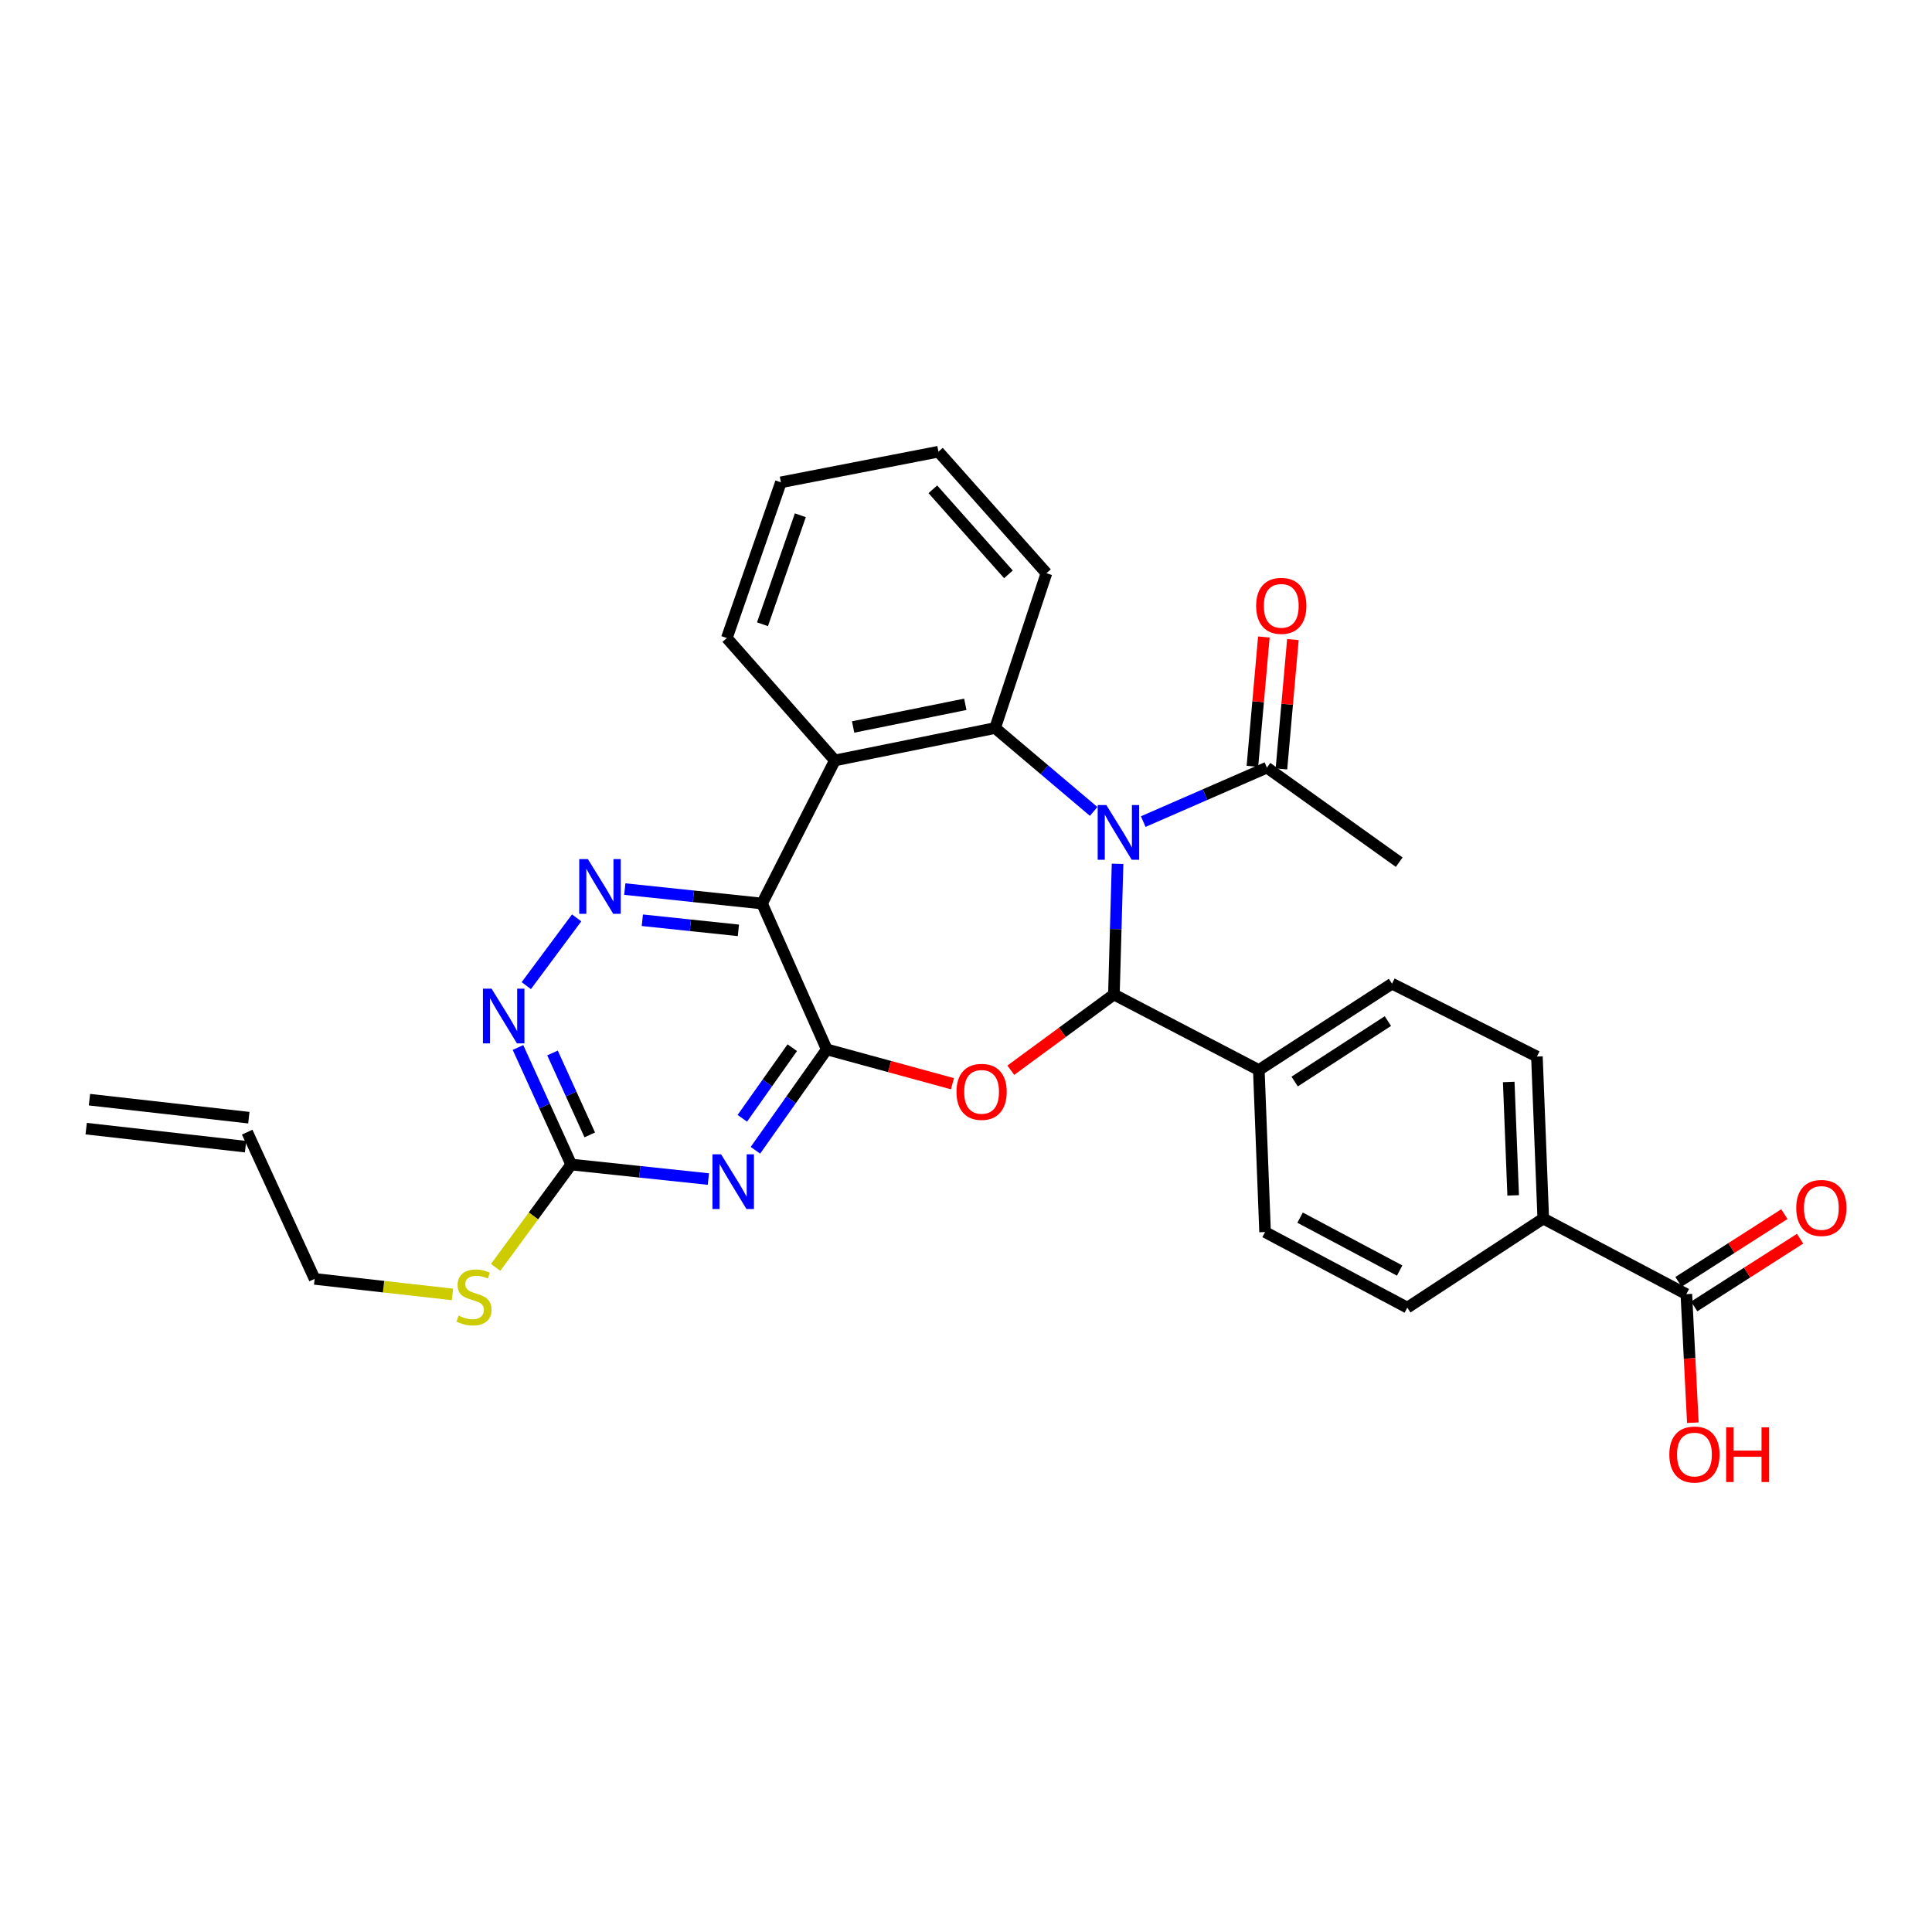 <?xml version='1.0' encoding='iso-8859-1'?>
<svg version='1.1' baseProfile='full'
              xmlns='http://www.w3.org/2000/svg'
                      xmlns:rdkit='http://www.rdkit.org/xml'
                      xmlns:xlink='http://www.w3.org/1999/xlink'
                  xml:space='preserve'
width='1000px' height='1000px' viewBox='0 0 1000 1000'>
<!-- END OF HEADER -->
<rect style='opacity:1.0;fill:#FFFFFF;stroke:none' width='1000' height='1000' x='0' y='0'> </rect>
<path class='bond-1' d='M 578.447,447.108 L 577.5,480.927' style='fill:none;fill-rule:evenodd;stroke:#0000FF;stroke-width:6px;stroke-linecap:butt;stroke-linejoin:miter;stroke-opacity:1' />
<path class='bond-1' d='M 577.5,480.927 L 576.554,514.746' style='fill:none;fill-rule:evenodd;stroke:#000000;stroke-width:6px;stroke-linecap:butt;stroke-linejoin:miter;stroke-opacity:1' />
<path class='bond-4' d='M 566.071,419.991 L 540.569,398.408' style='fill:none;fill-rule:evenodd;stroke:#0000FF;stroke-width:6px;stroke-linecap:butt;stroke-linejoin:miter;stroke-opacity:1' />
<path class='bond-4' d='M 540.569,398.408 L 515.068,376.826' style='fill:none;fill-rule:evenodd;stroke:#000000;stroke-width:6px;stroke-linecap:butt;stroke-linejoin:miter;stroke-opacity:1' />
<path class='bond-9' d='M 591.738,425.251 L 623.746,411.287' style='fill:none;fill-rule:evenodd;stroke:#0000FF;stroke-width:6px;stroke-linecap:butt;stroke-linejoin:miter;stroke-opacity:1' />
<path class='bond-9' d='M 623.746,411.287 L 655.755,397.324' style='fill:none;fill-rule:evenodd;stroke:#000000;stroke-width:6px;stroke-linecap:butt;stroke-linejoin:miter;stroke-opacity:1' />
<path class='bond-0' d='M 427.936,543.158 L 460.463,552.047' style='fill:none;fill-rule:evenodd;stroke:#000000;stroke-width:6px;stroke-linecap:butt;stroke-linejoin:miter;stroke-opacity:1' />
<path class='bond-0' d='M 460.463,552.047 L 492.991,560.936' style='fill:none;fill-rule:evenodd;stroke:#FF0000;stroke-width:6px;stroke-linecap:butt;stroke-linejoin:miter;stroke-opacity:1' />
<path class='bond-5' d='M 427.936,543.158 L 409.469,569.269' style='fill:none;fill-rule:evenodd;stroke:#000000;stroke-width:6px;stroke-linecap:butt;stroke-linejoin:miter;stroke-opacity:1' />
<path class='bond-5' d='M 409.469,569.269 L 391.001,595.38' style='fill:none;fill-rule:evenodd;stroke:#0000FF;stroke-width:6px;stroke-linecap:butt;stroke-linejoin:miter;stroke-opacity:1' />
<path class='bond-5' d='M 410.075,542.278 L 397.148,560.555' style='fill:none;fill-rule:evenodd;stroke:#000000;stroke-width:6px;stroke-linecap:butt;stroke-linejoin:miter;stroke-opacity:1' />
<path class='bond-5' d='M 397.148,560.555 L 384.221,578.832' style='fill:none;fill-rule:evenodd;stroke:#0000FF;stroke-width:6px;stroke-linecap:butt;stroke-linejoin:miter;stroke-opacity:1' />
<path class='bond-30' d='M 427.936,543.158 L 394.426,467.663' style='fill:none;fill-rule:evenodd;stroke:#000000;stroke-width:6px;stroke-linecap:butt;stroke-linejoin:miter;stroke-opacity:1' />
<path class='bond-2' d='M 576.554,514.746 L 549.873,534.346' style='fill:none;fill-rule:evenodd;stroke:#000000;stroke-width:6px;stroke-linecap:butt;stroke-linejoin:miter;stroke-opacity:1' />
<path class='bond-2' d='M 549.873,534.346 L 523.192,553.946' style='fill:none;fill-rule:evenodd;stroke:#FF0000;stroke-width:6px;stroke-linecap:butt;stroke-linejoin:miter;stroke-opacity:1' />
<path class='bond-12' d='M 576.554,514.746 L 651.563,553.848' style='fill:none;fill-rule:evenodd;stroke:#000000;stroke-width:6px;stroke-linecap:butt;stroke-linejoin:miter;stroke-opacity:1' />
<path class='bond-3' d='M 394.426,467.663 L 432.128,393.593' style='fill:none;fill-rule:evenodd;stroke:#000000;stroke-width:6px;stroke-linecap:butt;stroke-linejoin:miter;stroke-opacity:1' />
<path class='bond-7' d='M 394.426,467.663 L 358.911,463.925' style='fill:none;fill-rule:evenodd;stroke:#000000;stroke-width:6px;stroke-linecap:butt;stroke-linejoin:miter;stroke-opacity:1' />
<path class='bond-7' d='M 358.911,463.925 L 323.396,460.187' style='fill:none;fill-rule:evenodd;stroke:#0000FF;stroke-width:6px;stroke-linecap:butt;stroke-linejoin:miter;stroke-opacity:1' />
<path class='bond-7' d='M 382.192,481.549 L 357.332,478.933' style='fill:none;fill-rule:evenodd;stroke:#000000;stroke-width:6px;stroke-linecap:butt;stroke-linejoin:miter;stroke-opacity:1' />
<path class='bond-7' d='M 357.332,478.933 L 332.471,476.316' style='fill:none;fill-rule:evenodd;stroke:#0000FF;stroke-width:6px;stroke-linecap:butt;stroke-linejoin:miter;stroke-opacity:1' />
<path class='bond-6' d='M 515.068,376.826 L 432.128,393.593' style='fill:none;fill-rule:evenodd;stroke:#000000;stroke-width:6px;stroke-linecap:butt;stroke-linejoin:miter;stroke-opacity:1' />
<path class='bond-6' d='M 499.637,364.549 L 441.579,376.286' style='fill:none;fill-rule:evenodd;stroke:#000000;stroke-width:6px;stroke-linecap:butt;stroke-linejoin:miter;stroke-opacity:1' />
<path class='bond-24' d='M 515.068,376.826 L 541.636,296.694' style='fill:none;fill-rule:evenodd;stroke:#000000;stroke-width:6px;stroke-linecap:butt;stroke-linejoin:miter;stroke-opacity:1' />
<path class='bond-8' d='M 366.656,610.276 L 331.157,606.517' style='fill:none;fill-rule:evenodd;stroke:#0000FF;stroke-width:6px;stroke-linecap:butt;stroke-linejoin:miter;stroke-opacity:1' />
<path class='bond-8' d='M 331.157,606.517 L 295.658,602.758' style='fill:none;fill-rule:evenodd;stroke:#000000;stroke-width:6px;stroke-linecap:butt;stroke-linejoin:miter;stroke-opacity:1' />
<path class='bond-25' d='M 432.128,393.593 L 376.209,330.254' style='fill:none;fill-rule:evenodd;stroke:#000000;stroke-width:6px;stroke-linecap:butt;stroke-linejoin:miter;stroke-opacity:1' />
<path class='bond-10' d='M 298.472,475.084 L 272.405,510.162' style='fill:none;fill-rule:evenodd;stroke:#0000FF;stroke-width:6px;stroke-linecap:butt;stroke-linejoin:miter;stroke-opacity:1' />
<path class='bond-20' d='M 295.658,602.758 L 276.101,629.376' style='fill:none;fill-rule:evenodd;stroke:#000000;stroke-width:6px;stroke-linecap:butt;stroke-linejoin:miter;stroke-opacity:1' />
<path class='bond-20' d='M 276.101,629.376 L 256.544,655.995' style='fill:none;fill-rule:evenodd;stroke:#CCCC00;stroke-width:6px;stroke-linecap:butt;stroke-linejoin:miter;stroke-opacity:1' />
<path class='bond-33' d='M 295.658,602.758 L 281.882,572.467' style='fill:none;fill-rule:evenodd;stroke:#000000;stroke-width:6px;stroke-linecap:butt;stroke-linejoin:miter;stroke-opacity:1' />
<path class='bond-33' d='M 281.882,572.467 L 268.106,542.175' style='fill:none;fill-rule:evenodd;stroke:#0000FF;stroke-width:6px;stroke-linecap:butt;stroke-linejoin:miter;stroke-opacity:1' />
<path class='bond-33' d='M 305.262,587.423 L 295.619,566.219' style='fill:none;fill-rule:evenodd;stroke:#000000;stroke-width:6px;stroke-linecap:butt;stroke-linejoin:miter;stroke-opacity:1' />
<path class='bond-33' d='M 295.619,566.219 L 285.976,545.015' style='fill:none;fill-rule:evenodd;stroke:#0000FF;stroke-width:6px;stroke-linecap:butt;stroke-linejoin:miter;stroke-opacity:1' />
<path class='bond-14' d='M 663.271,397.99 L 666.238,364.511' style='fill:none;fill-rule:evenodd;stroke:#000000;stroke-width:6px;stroke-linecap:butt;stroke-linejoin:miter;stroke-opacity:1' />
<path class='bond-14' d='M 666.238,364.511 L 669.204,331.033' style='fill:none;fill-rule:evenodd;stroke:#FF0000;stroke-width:6px;stroke-linecap:butt;stroke-linejoin:miter;stroke-opacity:1' />
<path class='bond-14' d='M 648.239,396.658 L 651.206,363.179' style='fill:none;fill-rule:evenodd;stroke:#000000;stroke-width:6px;stroke-linecap:butt;stroke-linejoin:miter;stroke-opacity:1' />
<path class='bond-14' d='M 651.206,363.179 L 654.173,329.701' style='fill:none;fill-rule:evenodd;stroke:#FF0000;stroke-width:6px;stroke-linecap:butt;stroke-linejoin:miter;stroke-opacity:1' />
<path class='bond-26' d='M 655.755,397.324 L 724.225,446.259' style='fill:none;fill-rule:evenodd;stroke:#000000;stroke-width:6px;stroke-linecap:butt;stroke-linejoin:miter;stroke-opacity:1' />
<path class='bond-11' d='M 872.851,669.845 L 798.789,630.726' style='fill:none;fill-rule:evenodd;stroke:#000000;stroke-width:6px;stroke-linecap:butt;stroke-linejoin:miter;stroke-opacity:1' />
<path class='bond-15' d='M 876.917,676.201 L 904.319,658.675' style='fill:none;fill-rule:evenodd;stroke:#000000;stroke-width:6px;stroke-linecap:butt;stroke-linejoin:miter;stroke-opacity:1' />
<path class='bond-15' d='M 904.319,658.675 L 931.721,641.148' style='fill:none;fill-rule:evenodd;stroke:#FF0000;stroke-width:6px;stroke-linecap:butt;stroke-linejoin:miter;stroke-opacity:1' />
<path class='bond-15' d='M 868.786,663.488 L 896.188,645.962' style='fill:none;fill-rule:evenodd;stroke:#000000;stroke-width:6px;stroke-linecap:butt;stroke-linejoin:miter;stroke-opacity:1' />
<path class='bond-15' d='M 896.188,645.962 L 923.59,628.436' style='fill:none;fill-rule:evenodd;stroke:#FF0000;stroke-width:6px;stroke-linecap:butt;stroke-linejoin:miter;stroke-opacity:1' />
<path class='bond-23' d='M 872.851,669.845 L 874.533,703.116' style='fill:none;fill-rule:evenodd;stroke:#000000;stroke-width:6px;stroke-linecap:butt;stroke-linejoin:miter;stroke-opacity:1' />
<path class='bond-23' d='M 874.533,703.116 L 876.214,736.388' style='fill:none;fill-rule:evenodd;stroke:#FF0000;stroke-width:6px;stroke-linecap:butt;stroke-linejoin:miter;stroke-opacity:1' />
<path class='bond-16' d='M 651.563,553.848 L 654.799,637.71' style='fill:none;fill-rule:evenodd;stroke:#000000;stroke-width:6px;stroke-linecap:butt;stroke-linejoin:miter;stroke-opacity:1' />
<path class='bond-17' d='M 651.563,553.848 L 720.502,509.146' style='fill:none;fill-rule:evenodd;stroke:#000000;stroke-width:6px;stroke-linecap:butt;stroke-linejoin:miter;stroke-opacity:1' />
<path class='bond-17' d='M 670.114,559.804 L 718.372,528.513' style='fill:none;fill-rule:evenodd;stroke:#000000;stroke-width:6px;stroke-linecap:butt;stroke-linejoin:miter;stroke-opacity:1' />
<path class='bond-13' d='M 798.789,630.726 L 795.503,546.864' style='fill:none;fill-rule:evenodd;stroke:#000000;stroke-width:6px;stroke-linecap:butt;stroke-linejoin:miter;stroke-opacity:1' />
<path class='bond-13' d='M 783.217,618.738 L 780.917,560.034' style='fill:none;fill-rule:evenodd;stroke:#000000;stroke-width:6px;stroke-linecap:butt;stroke-linejoin:miter;stroke-opacity:1' />
<path class='bond-32' d='M 798.789,630.726 L 728.417,676.828' style='fill:none;fill-rule:evenodd;stroke:#000000;stroke-width:6px;stroke-linecap:butt;stroke-linejoin:miter;stroke-opacity:1' />
<path class='bond-19' d='M 654.799,637.71 L 728.417,676.828' style='fill:none;fill-rule:evenodd;stroke:#000000;stroke-width:6px;stroke-linecap:butt;stroke-linejoin:miter;stroke-opacity:1' />
<path class='bond-19' d='M 672.923,630.251 L 724.455,657.634' style='fill:none;fill-rule:evenodd;stroke:#000000;stroke-width:6px;stroke-linecap:butt;stroke-linejoin:miter;stroke-opacity:1' />
<path class='bond-18' d='M 720.502,509.146 L 795.503,546.864' style='fill:none;fill-rule:evenodd;stroke:#000000;stroke-width:6px;stroke-linecap:butt;stroke-linejoin:miter;stroke-opacity:1' />
<path class='bond-27' d='M 234.184,669.988 L 198.522,665.972' style='fill:none;fill-rule:evenodd;stroke:#CCCC00;stroke-width:6px;stroke-linecap:butt;stroke-linejoin:miter;stroke-opacity:1' />
<path class='bond-27' d='M 198.522,665.972 L 162.86,661.955' style='fill:none;fill-rule:evenodd;stroke:#000000;stroke-width:6px;stroke-linecap:butt;stroke-linejoin:miter;stroke-opacity:1' />
<path class='bond-21' d='M 127.95,586.007 L 162.86,661.955' style='fill:none;fill-rule:evenodd;stroke:#000000;stroke-width:6px;stroke-linecap:butt;stroke-linejoin:miter;stroke-opacity:1' />
<path class='bond-22' d='M 128.798,578.51 L 46.302,569.187' style='fill:none;fill-rule:evenodd;stroke:#000000;stroke-width:6px;stroke-linecap:butt;stroke-linejoin:miter;stroke-opacity:1' />
<path class='bond-22' d='M 127.103,593.505 L 44.607,584.182' style='fill:none;fill-rule:evenodd;stroke:#000000;stroke-width:6px;stroke-linecap:butt;stroke-linejoin:miter;stroke-opacity:1' />
<path class='bond-28' d='M 541.636,296.694 L 485.733,233.8' style='fill:none;fill-rule:evenodd;stroke:#000000;stroke-width:6px;stroke-linecap:butt;stroke-linejoin:miter;stroke-opacity:1' />
<path class='bond-28' d='M 521.971,297.285 L 482.839,253.259' style='fill:none;fill-rule:evenodd;stroke:#000000;stroke-width:6px;stroke-linecap:butt;stroke-linejoin:miter;stroke-opacity:1' />
<path class='bond-31' d='M 376.209,330.254 L 404.193,249.653' style='fill:none;fill-rule:evenodd;stroke:#000000;stroke-width:6px;stroke-linecap:butt;stroke-linejoin:miter;stroke-opacity:1' />
<path class='bond-31' d='M 394.662,323.114 L 414.252,266.693' style='fill:none;fill-rule:evenodd;stroke:#000000;stroke-width:6px;stroke-linecap:butt;stroke-linejoin:miter;stroke-opacity:1' />
<path class='bond-29' d='M 485.733,233.8 L 404.193,249.653' style='fill:none;fill-rule:evenodd;stroke:#000000;stroke-width:6px;stroke-linecap:butt;stroke-linejoin:miter;stroke-opacity:1' />
<path  class='atom-0' d='M 572.641 416.69
L 581.921 431.69
Q 582.841 433.17, 584.321 435.85
Q 585.801 438.53, 585.881 438.69
L 585.881 416.69
L 589.641 416.69
L 589.641 445.01
L 585.761 445.01
L 575.801 428.61
Q 574.641 426.69, 573.401 424.49
Q 572.201 422.29, 571.841 421.61
L 571.841 445.01
L 568.161 445.01
L 568.161 416.69
L 572.641 416.69
' fill='#0000FF'/>
<path  class='atom-3' d='M 495.068 565.137
Q 495.068 558.337, 498.428 554.537
Q 501.788 550.737, 508.068 550.737
Q 514.348 550.737, 517.708 554.537
Q 521.068 558.337, 521.068 565.137
Q 521.068 572.017, 517.668 575.937
Q 514.268 579.817, 508.068 579.817
Q 501.828 579.817, 498.428 575.937
Q 495.068 572.057, 495.068 565.137
M 508.068 576.617
Q 512.388 576.617, 514.708 573.737
Q 517.068 570.817, 517.068 565.137
Q 517.068 559.577, 514.708 556.777
Q 512.388 553.937, 508.068 553.937
Q 503.748 553.937, 501.388 556.737
Q 499.068 559.537, 499.068 565.137
Q 499.068 570.857, 501.388 573.737
Q 503.748 576.617, 508.068 576.617
' fill='#FF0000'/>
<path  class='atom-6' d='M 373.243 597.476
L 382.523 612.476
Q 383.443 613.956, 384.923 616.636
Q 386.403 619.316, 386.483 619.476
L 386.483 597.476
L 390.243 597.476
L 390.243 625.796
L 386.363 625.796
L 376.403 609.396
Q 375.243 607.476, 374.003 605.276
Q 372.803 603.076, 372.443 602.396
L 372.443 625.796
L 368.763 625.796
L 368.763 597.476
L 373.243 597.476
' fill='#0000FF'/>
<path  class='atom-8' d='M 304.287 444.675
L 313.567 459.675
Q 314.487 461.155, 315.967 463.835
Q 317.447 466.515, 317.527 466.675
L 317.527 444.675
L 321.287 444.675
L 321.287 472.995
L 317.407 472.995
L 307.447 456.595
Q 306.287 454.675, 305.047 452.475
Q 303.847 450.275, 303.487 449.595
L 303.487 472.995
L 299.807 472.995
L 299.807 444.675
L 304.287 444.675
' fill='#0000FF'/>
<path  class='atom-11' d='M 254.446 511.745
L 263.726 526.745
Q 264.646 528.225, 266.126 530.905
Q 267.606 533.585, 267.686 533.745
L 267.686 511.745
L 271.446 511.745
L 271.446 540.065
L 267.566 540.065
L 257.606 523.665
Q 256.446 521.745, 255.206 519.545
Q 254.006 517.345, 253.646 516.665
L 253.646 540.065
L 249.966 540.065
L 249.966 511.745
L 254.446 511.745
' fill='#0000FF'/>
<path  class='atom-15' d='M 650.183 313.583
Q 650.183 306.783, 653.543 302.983
Q 656.903 299.183, 663.183 299.183
Q 669.463 299.183, 672.823 302.983
Q 676.183 306.783, 676.183 313.583
Q 676.183 320.463, 672.783 324.383
Q 669.383 328.263, 663.183 328.263
Q 656.943 328.263, 653.543 324.383
Q 650.183 320.503, 650.183 313.583
M 663.183 325.063
Q 667.503 325.063, 669.823 322.183
Q 672.183 319.263, 672.183 313.583
Q 672.183 308.023, 669.823 305.223
Q 667.503 302.383, 663.183 302.383
Q 658.863 302.383, 656.503 305.183
Q 654.183 307.983, 654.183 313.583
Q 654.183 319.303, 656.503 322.183
Q 658.863 325.063, 663.183 325.063
' fill='#FF0000'/>
<path  class='atom-16' d='M 929.729 625.231
Q 929.729 618.431, 933.089 614.631
Q 936.449 610.831, 942.729 610.831
Q 949.009 610.831, 952.369 614.631
Q 955.729 618.431, 955.729 625.231
Q 955.729 632.111, 952.329 636.031
Q 948.929 639.911, 942.729 639.911
Q 936.489 639.911, 933.089 636.031
Q 929.729 632.151, 929.729 625.231
M 942.729 636.711
Q 947.049 636.711, 949.369 633.831
Q 951.729 630.911, 951.729 625.231
Q 951.729 619.671, 949.369 616.871
Q 947.049 614.031, 942.729 614.031
Q 938.409 614.031, 936.049 616.831
Q 933.729 619.631, 933.729 625.231
Q 933.729 630.951, 936.049 633.831
Q 938.409 636.711, 942.729 636.711
' fill='#FF0000'/>
<path  class='atom-21' d='M 237.339 680.965
Q 237.659 681.085, 238.979 681.645
Q 240.299 682.205, 241.739 682.565
Q 243.219 682.885, 244.659 682.885
Q 247.339 682.885, 248.899 681.605
Q 250.459 680.285, 250.459 678.005
Q 250.459 676.445, 249.659 675.485
Q 248.899 674.525, 247.699 674.005
Q 246.499 673.485, 244.499 672.885
Q 241.979 672.125, 240.459 671.405
Q 238.979 670.685, 237.899 669.165
Q 236.859 667.645, 236.859 665.085
Q 236.859 661.525, 239.259 659.325
Q 241.699 657.125, 246.499 657.125
Q 249.779 657.125, 253.499 658.685
L 252.579 661.765
Q 249.179 660.365, 246.619 660.365
Q 243.859 660.365, 242.339 661.525
Q 240.819 662.645, 240.859 664.605
Q 240.859 666.125, 241.619 667.045
Q 242.419 667.965, 243.539 668.485
Q 244.699 669.005, 246.619 669.605
Q 249.179 670.405, 250.699 671.205
Q 252.219 672.005, 253.299 673.645
Q 254.419 675.245, 254.419 678.005
Q 254.419 681.925, 251.779 684.045
Q 249.179 686.125, 244.819 686.125
Q 242.299 686.125, 240.379 685.565
Q 238.499 685.045, 236.259 684.125
L 237.339 680.965
' fill='#CCCC00'/>
<path  class='atom-24' d='M 864.043 752.865
Q 864.043 746.065, 867.403 742.265
Q 870.763 738.465, 877.043 738.465
Q 883.323 738.465, 886.683 742.265
Q 890.043 746.065, 890.043 752.865
Q 890.043 759.745, 886.643 763.665
Q 883.243 767.545, 877.043 767.545
Q 870.803 767.545, 867.403 763.665
Q 864.043 759.785, 864.043 752.865
M 877.043 764.345
Q 881.363 764.345, 883.683 761.465
Q 886.043 758.545, 886.043 752.865
Q 886.043 747.305, 883.683 744.505
Q 881.363 741.665, 877.043 741.665
Q 872.723 741.665, 870.363 744.465
Q 868.043 747.265, 868.043 752.865
Q 868.043 758.585, 870.363 761.465
Q 872.723 764.345, 877.043 764.345
' fill='#FF0000'/>
<path  class='atom-24' d='M 893.443 738.785
L 897.283 738.785
L 897.283 750.825
L 911.763 750.825
L 911.763 738.785
L 915.603 738.785
L 915.603 767.105
L 911.763 767.105
L 911.763 754.025
L 897.283 754.025
L 897.283 767.105
L 893.443 767.105
L 893.443 738.785
' fill='#FF0000'/>
</svg>
